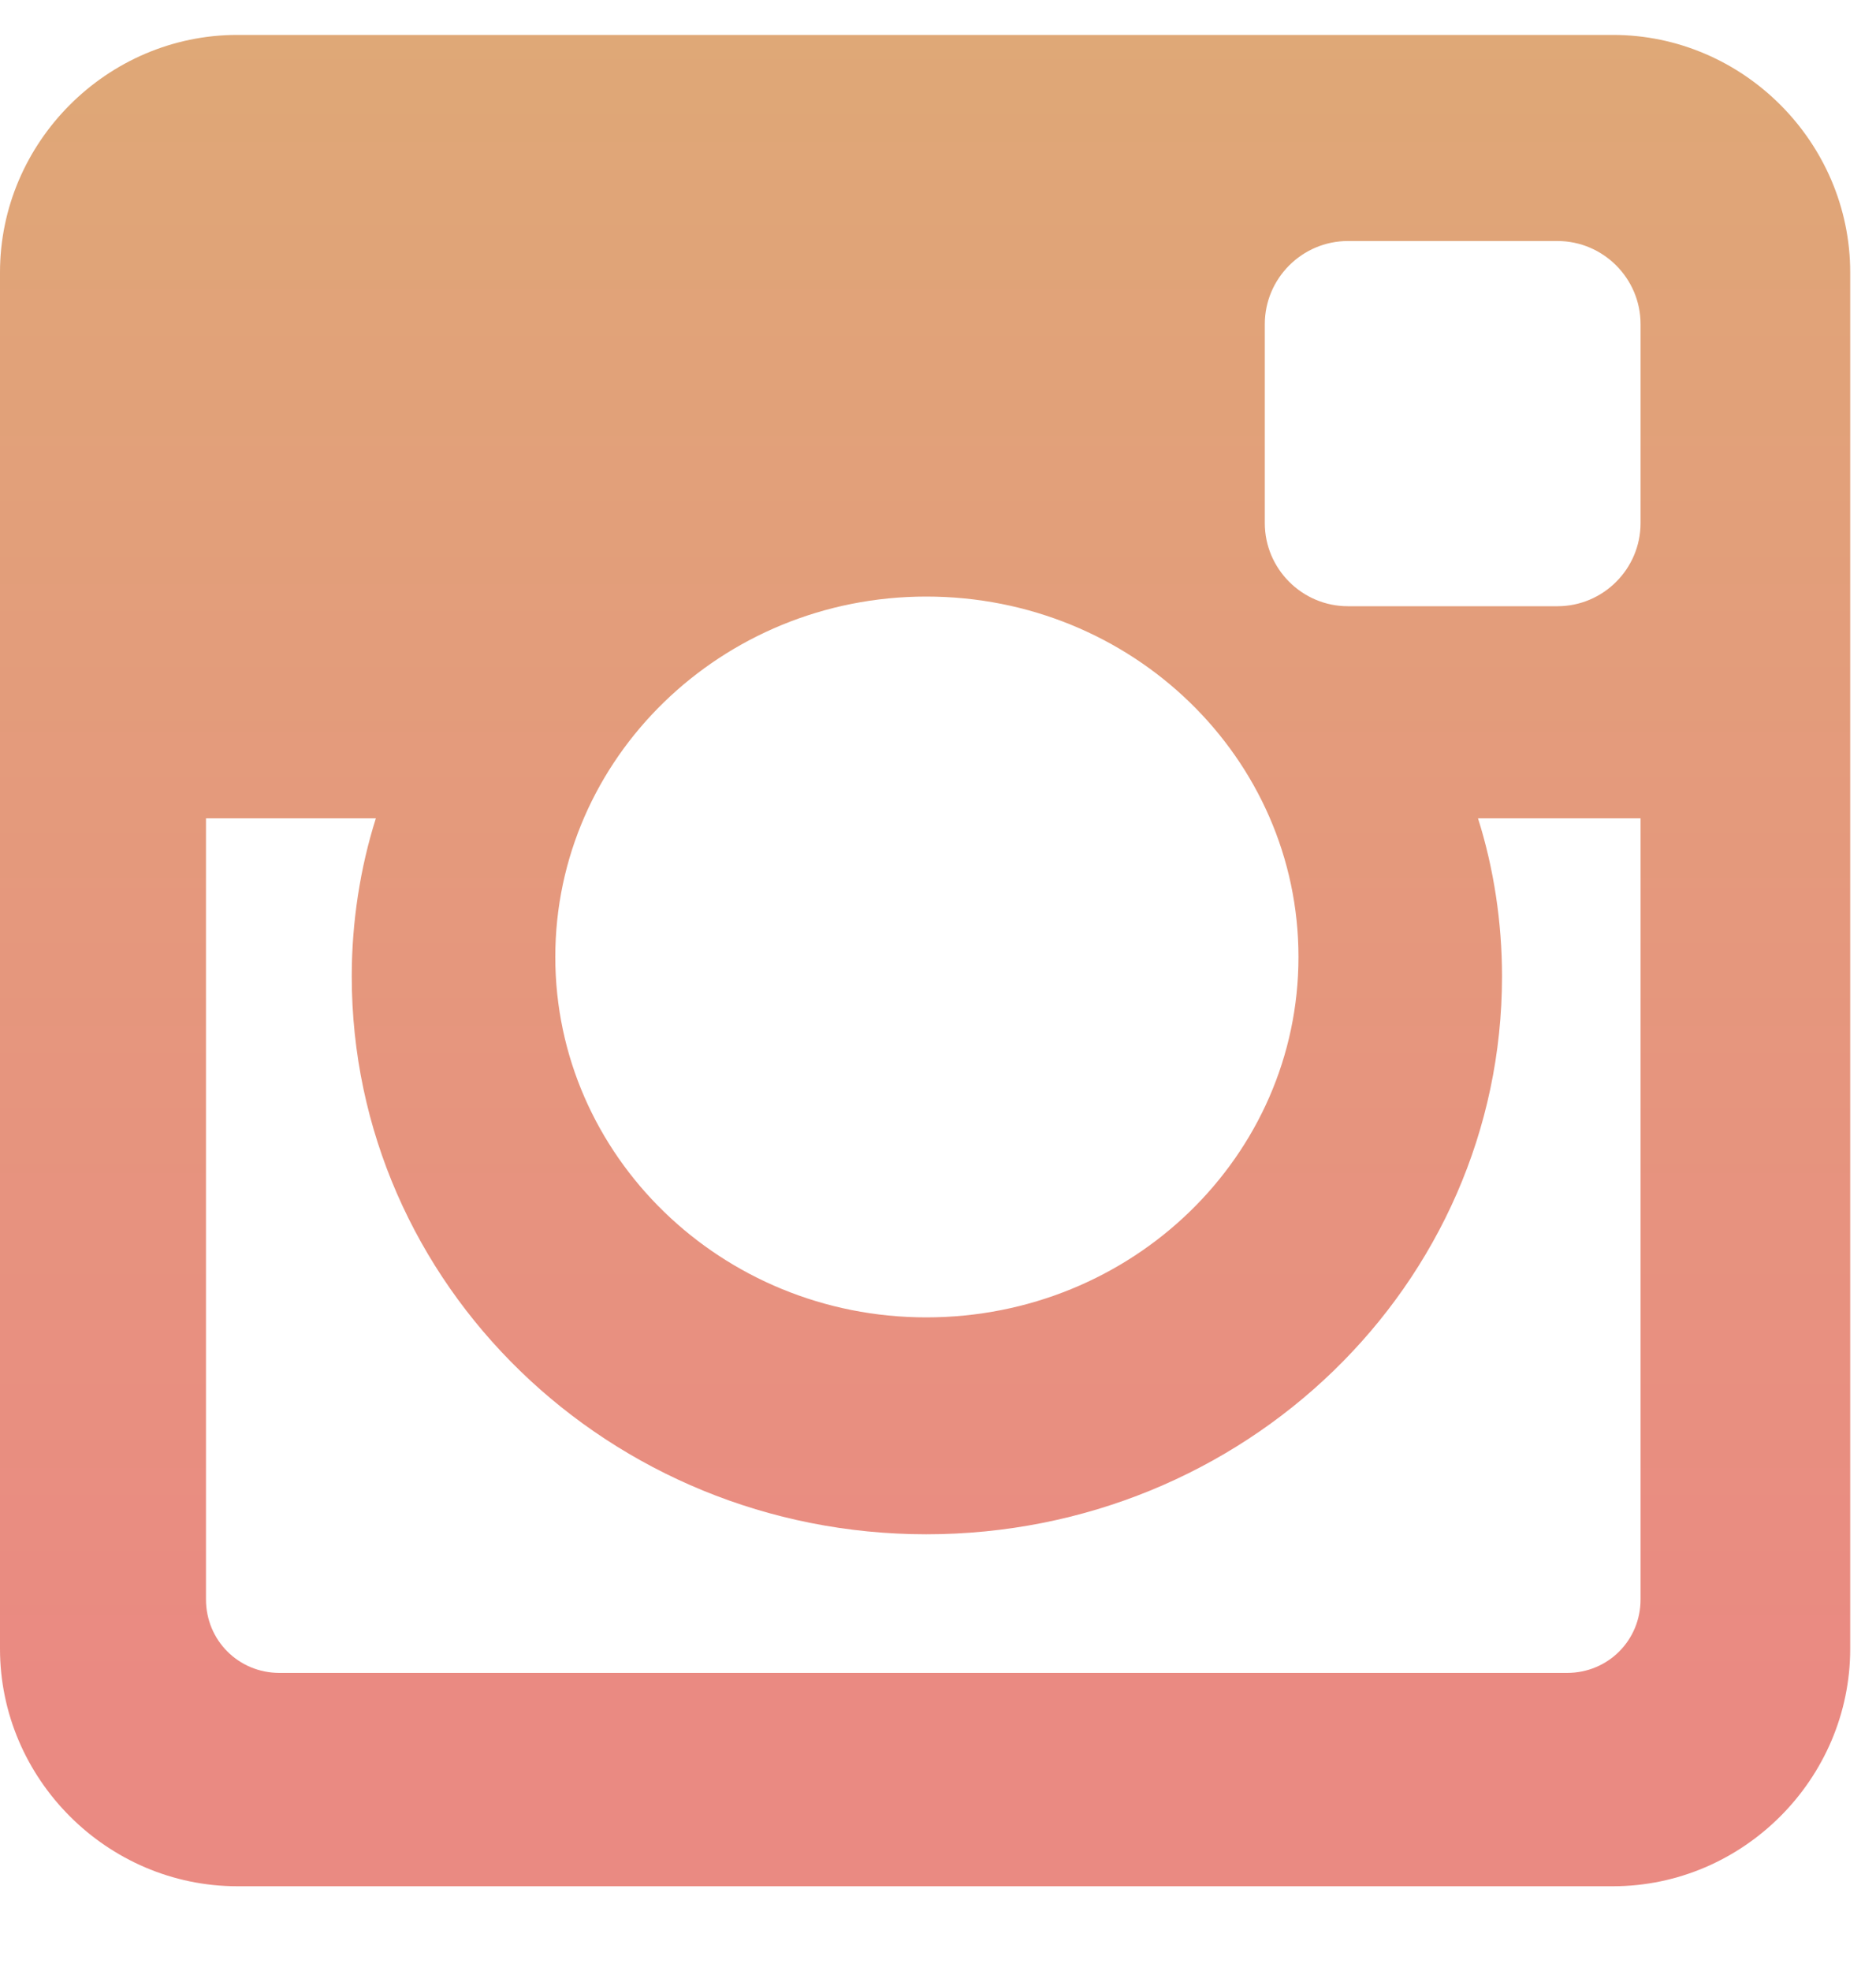 <svg width="20" height="21" viewBox="0 0 20 21" fill="none" xmlns="http://www.w3.org/2000/svg">
<path d="M17.49 17.041V8.719H15.757C15.924 9.246 16.013 9.824 16.013 10.402C16.013 13.689 13.265 16.347 9.875 16.347C6.498 16.347 3.75 13.689 3.75 10.402C3.75 9.824 3.84 9.246 4.007 8.719H2.196V17.041C2.196 17.477 2.543 17.824 2.979 17.824H16.707C17.143 17.824 17.49 17.477 17.49 17.041ZM13.843 10.196C13.843 8.077 12.071 6.356 9.875 6.356C7.692 6.356 5.92 8.077 5.92 10.196C5.92 12.315 7.692 14.036 9.875 14.036C12.071 14.036 13.843 12.315 13.843 10.196ZM17.49 5.573V3.454C17.49 2.966 17.092 2.568 16.604 2.568H14.37C13.882 2.568 13.484 2.966 13.484 3.454V5.573C13.484 6.061 13.882 6.459 14.37 6.459H16.604C17.092 6.459 17.49 6.061 17.49 5.573ZM19.725 2.902V17.567C19.725 18.954 18.582 20.097 17.195 20.097H2.53C1.143 20.097 0 18.954 0 17.567V2.902C0 1.515 1.143 0.372 2.53 0.372H17.195C18.582 0.372 19.725 1.515 19.725 2.902Z" fill="url(#paint0_linear_118_1051)"/>
<defs>
<linearGradient id="paint0_linear_118_1051" x1="10" y1="-0.836" x2="10" y2="17.986" gradientUnits="userSpaceOnUse">
<stop stop-color="#DEAA76"/>
<stop offset="1" stop-color="#EA8A82"/>
</linearGradient>
</defs>
</svg>
